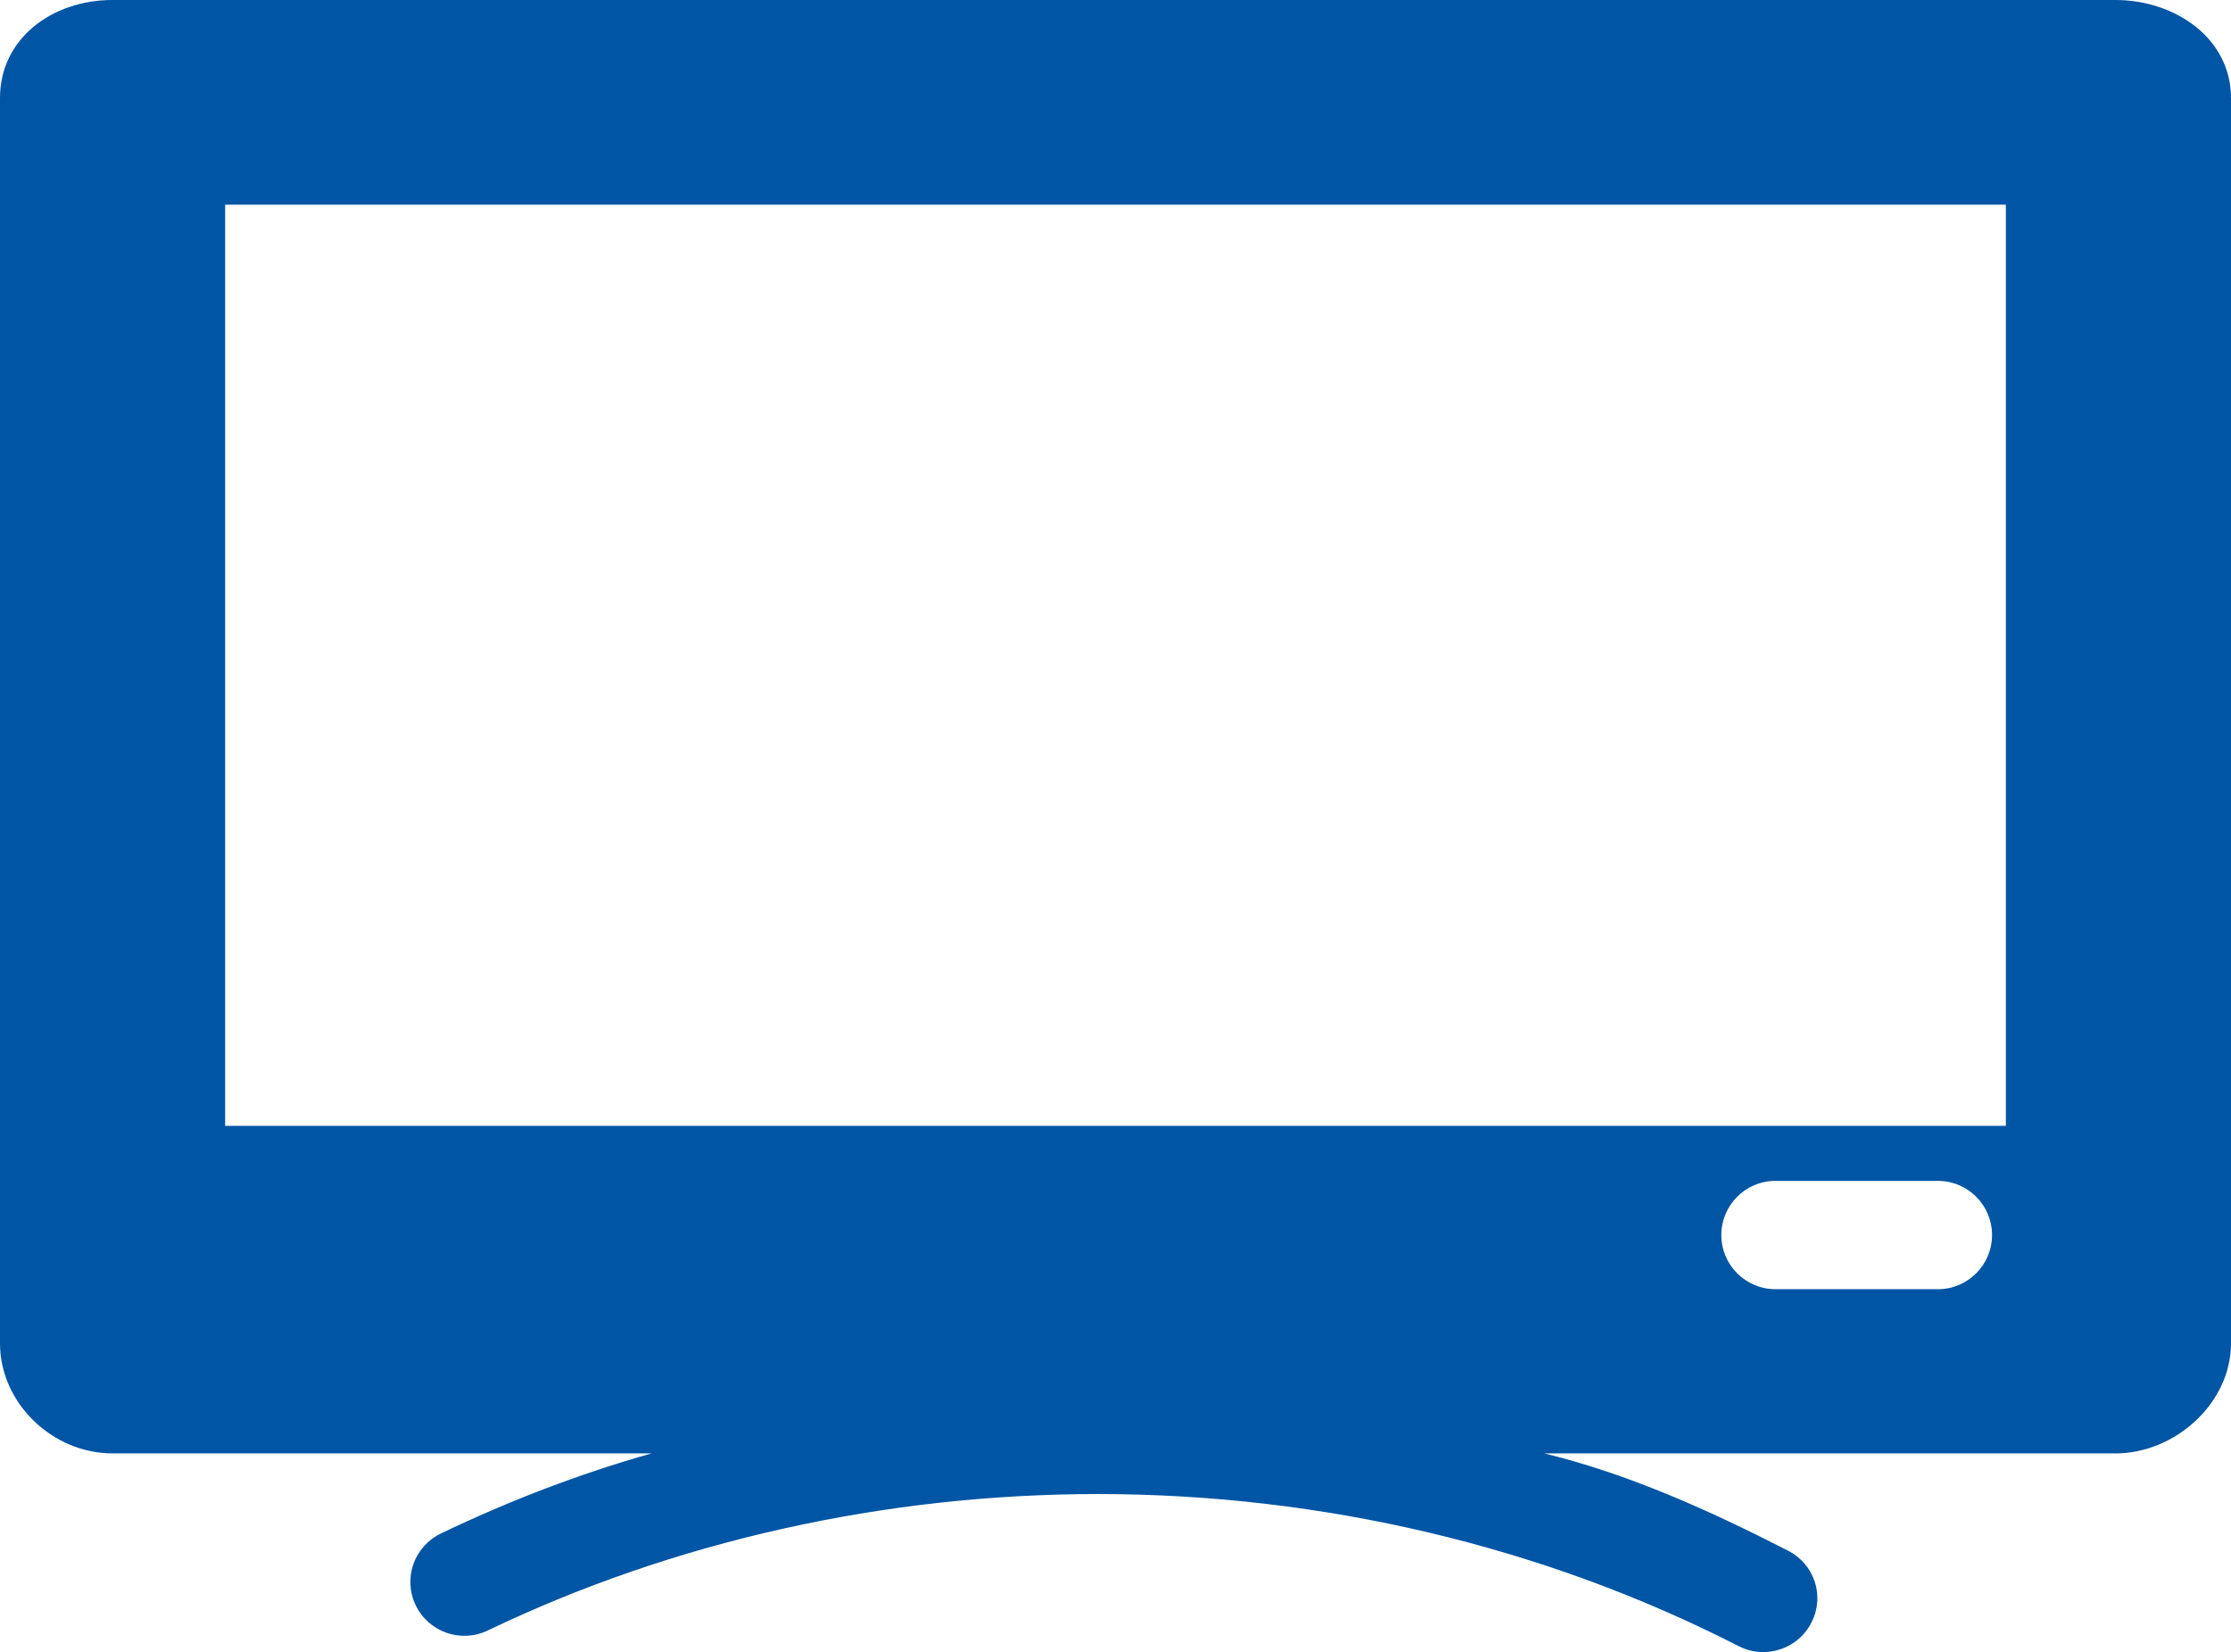 <?xml version="1.0" encoding="utf-8"?>
<!-- Generator: Adobe Illustrator 19.0.0, SVG Export Plug-In . SVG Version: 6.00 Build 0)  -->
<svg version="1.0" id="Calque_1" xmlns="http://www.w3.org/2000/svg" xmlns:xlink="http://www.w3.org/1999/xlink" x="0px" y="0px"
	 viewBox="41.166 49.833 109 80.706" enable-background="new 41.166 49.833 109 80.706" xml:space="preserve">
<path fill="#0055A4" d="M44.333,52.332v65.334H147V52.332H44.333z M135.846,112.813h-7.936c-1.461,0-2.645-1.185-2.645-2.646
	c0-1.461,1.184-2.646,2.645-2.646h7.936c1.461,0,2.645,1.184,2.645,2.646C138.49,111.629,137.307,112.813,135.846,112.813z
	 M139.166,104.833h-87v-45h87V104.833z"/>
<path fill="#0055A4" d="M46.652,120.833h26.351c-3.544,1-6.995,2.331-10.288,3.911c-1.315,0.631-1.873,2.19-1.24,3.508
	c0.636,1.315,2.212,1.867,3.529,1.23c9.079-4.356,19.384-6.662,29.795-6.662c10.99,0,21.815,2.566,31.309,7.429
	c0.387,0.198,0.797,0.291,1.203,0.291c0.961,0,1.888-0.524,2.355-1.439c0.667-1.3,0.152-2.853-1.146-3.517
	c-3.793-1.943-7.781-3.749-11.905-4.749h27.901c2.922,0,5.65-2.455,5.65-5.375V54.623c0-2.92-2.729-4.79-5.65-4.79H46.652
	c-2.922,0-5.486,1.869-5.486,4.79v60.835C41.166,118.378,43.73,120.833,46.652,120.833 M46.166,54.833h98v61h-98V54.833z"/>
</svg>
